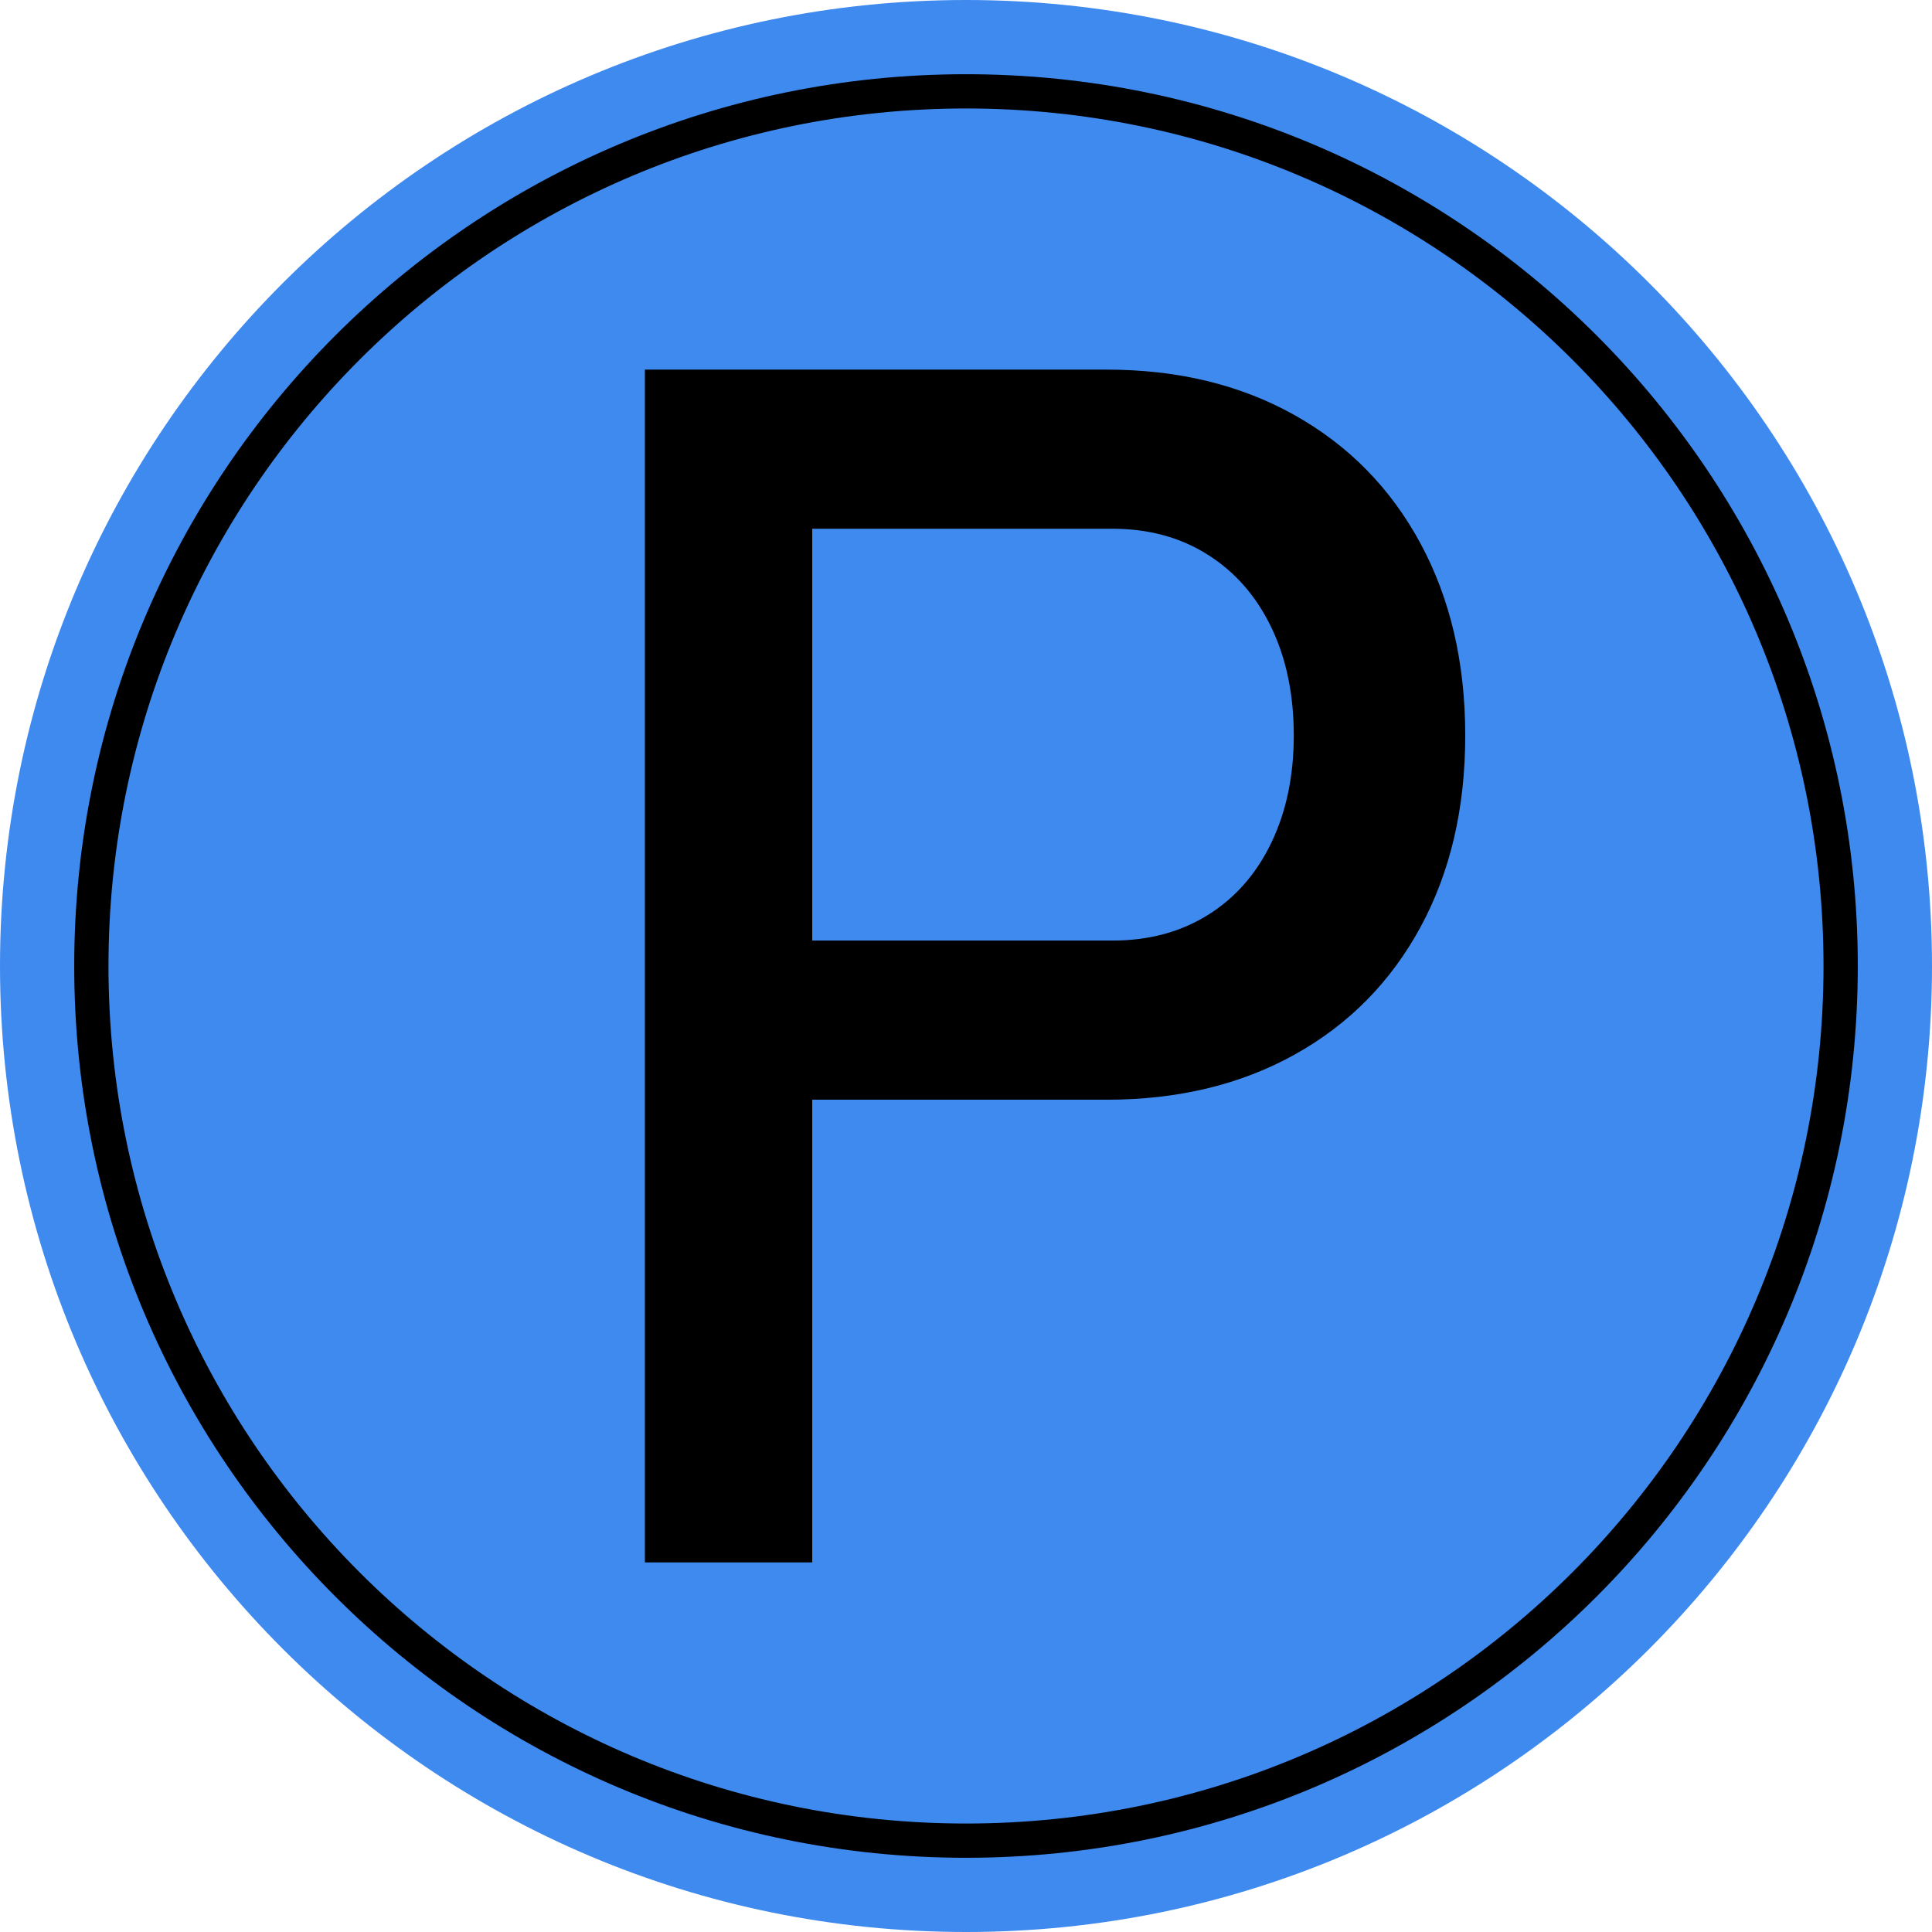 <?xml version="1.0" encoding="UTF-8" standalone="no"?><svg xmlns="http://www.w3.org/2000/svg" xmlns:xlink="http://www.w3.org/1999/xlink" fill="#3f8aef" height="500" preserveAspectRatio="xMidYMid meet" version="1" viewBox="0.0 0.0 500.0 500.0" width="500" zoomAndPan="magnify"><g><g id="change1_1"><path d="M 250 500 C 111.93 500 0 388.07 0 250 C 0 111.93 111.93 0 250 0 C 388.07 0 500 111.93 500 250 C 500 388.07 388.07 500 250 500"/></g><g id="change2_1"><path d="M 250 28.074 C 127.434 28.074 28.074 127.434 28.074 250 C 28.074 372.566 127.434 471.926 250 471.926 C 372.566 471.926 471.926 372.566 471.926 250 C 471.926 127.434 372.566 28.074 250 28.074 Z M 250 480.793 C 122.535 480.793 19.207 377.465 19.207 250 C 19.207 122.535 122.535 19.207 250 19.207 C 377.465 19.207 480.793 122.535 480.793 250 C 480.793 377.465 377.465 480.793 250 480.793" fill="#000000"/></g><g id="change2_2"><path d="M 328.992 218.156 C 325.098 226.223 319.613 232.453 312.539 236.836 C 305.461 241.227 297.254 243.418 287.91 243.418 L 210.207 243.418 L 210.207 136.84 L 287.91 136.84 C 297.254 136.84 305.461 139.07 312.539 143.531 C 319.613 147.988 325.098 154.25 328.992 162.316 C 332.883 170.387 334.828 179.727 334.828 190.344 C 334.828 200.82 332.883 210.086 328.992 218.156 Z M 367.633 140.664 C 359.914 126.371 349.055 115.293 335.043 107.438 C 321.031 99.582 304.82 95.656 286.426 95.656 L 166.898 95.656 L 166.898 404.344 L 210.207 404.344 L 210.207 284.605 L 286.426 284.605 C 304.82 284.605 321.031 280.715 335.043 272.93 C 349.055 265.148 359.914 254.141 367.633 239.914 C 375.344 225.691 379.203 209.168 379.203 190.344 C 379.203 171.52 375.344 154.961 367.633 140.664" fill="#000000"/></g></g></svg>